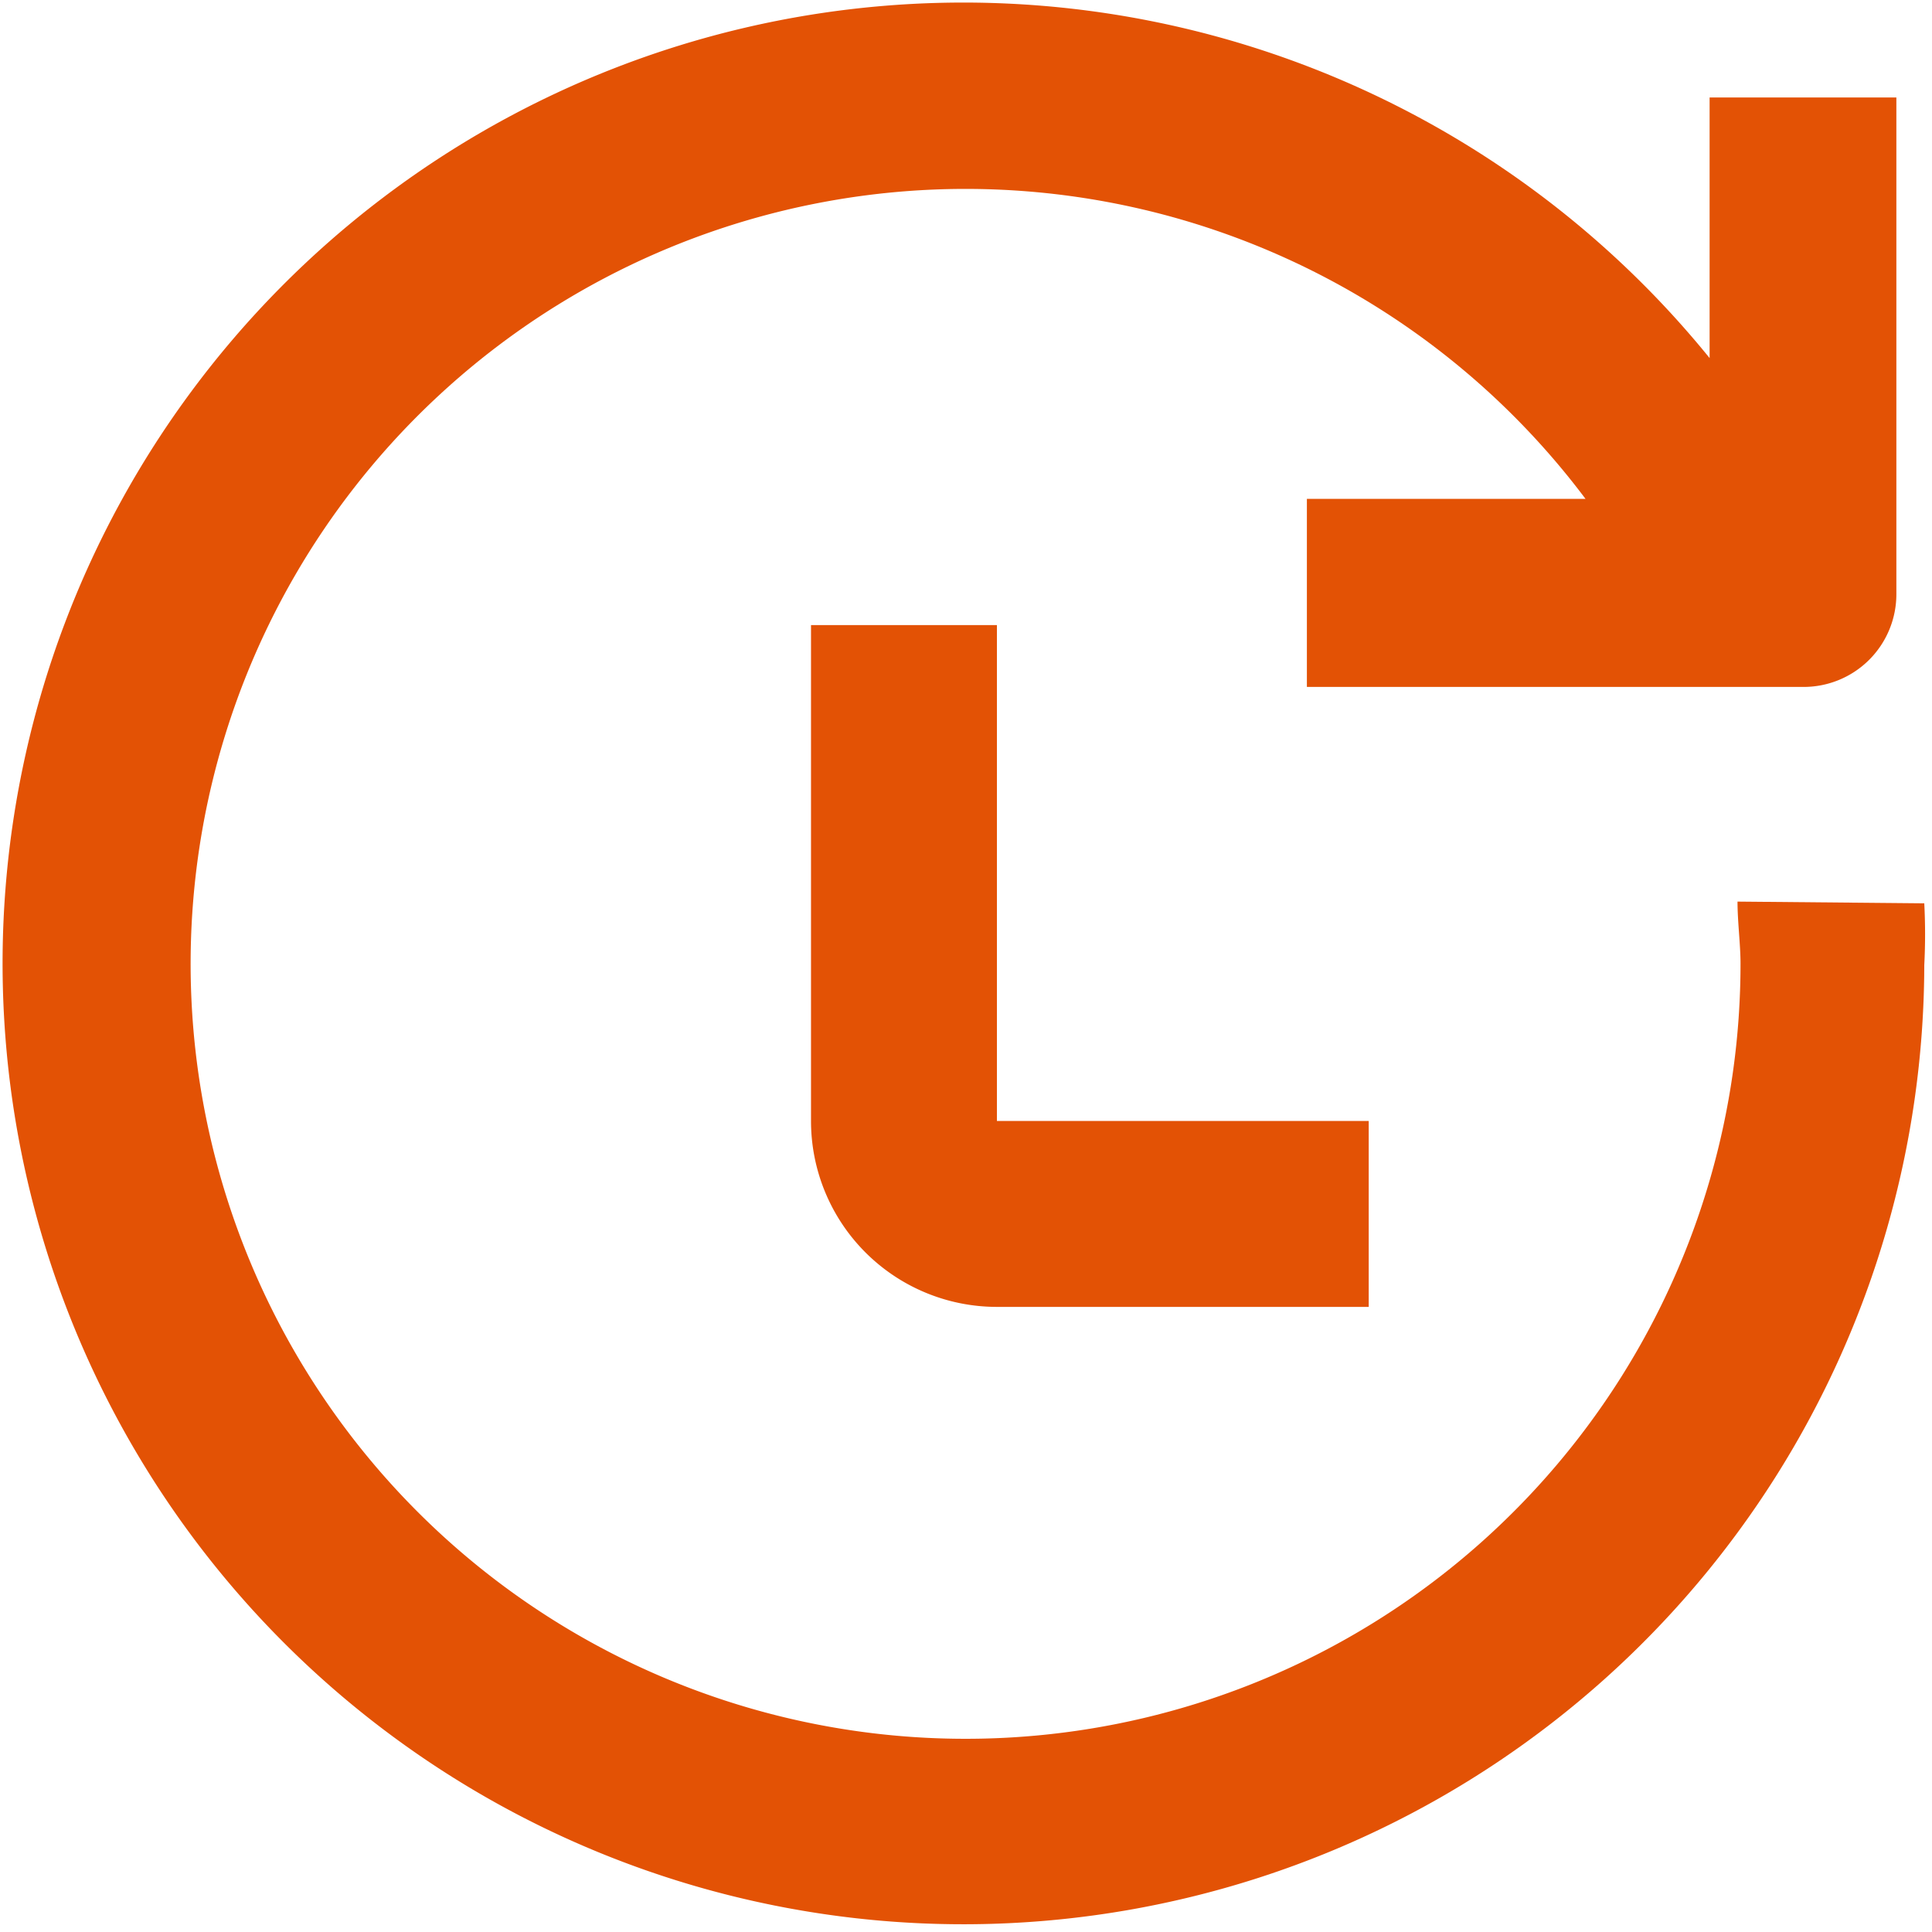 <svg xmlns="http://www.w3.org/2000/svg" viewBox="0 0 45 45"><defs><style>.cls-1{fill:#e35205;}</style></defs><g id="Layer_1" data-name="Layer 1"><path class="cls-1" d="M18.89,14.56V26.11a4.33,4.33,0,0,0,4.33,4.33h8.66V26.11H23.22V14.56Z"/><path class="cls-1" d="M40.47,21c0,.47.07,1,.07,1.44a18.05,18.05,0,1,1-3.61-10.82H30.44V16H42a2.16,2.16,0,0,0,2.17-2.16V2.27H39.82V8.34a22.38,22.38,0,1,0,5,14.14,13.76,13.76,0,0,0,0-1.44Z"/></g></svg>